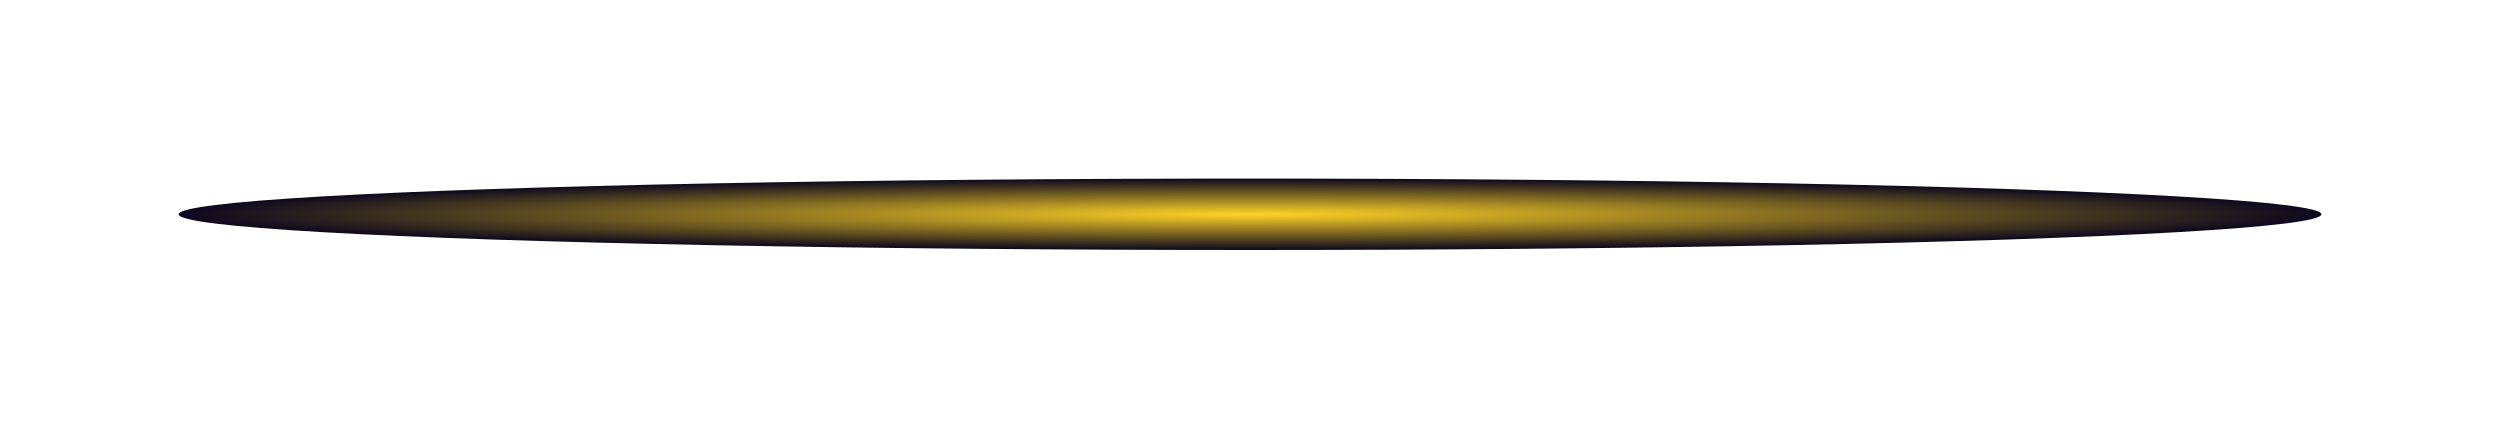 <svg width="1400" height="240" viewBox="0 0 1400 240" fill="none" xmlns="http://www.w3.org/2000/svg">
<g filter="url(#filter0_f_1616_1018)">
<ellipse cx="700" cy="120" rx="600" ry="20" fill="url(#paint0_radial_1616_1018)"/>
</g>
<defs>
<filter id="filter0_f_1616_1018" x="0" y="0" width="1400" height="240" filterUnits="userSpaceOnUse" color-interpolation-filters="sRGB">
<feFlood flood-opacity="0" result="BackgroundImageFix"/>
<feBlend mode="normal" in="SourceGraphic" in2="BackgroundImageFix" result="shape"/>
<feGaussianBlur stdDeviation="50" result="effect1_foregroundBlur_1616_1018"/>
</filter>
<radialGradient id="paint0_radial_1616_1018" cx="0" cy="0" r="1" gradientUnits="userSpaceOnUse" gradientTransform="translate(700 120) scale(600 20)">
<stop stop-color="#FFD325"/>
<stop offset="1" stop-color="#0C081E"/>
</radialGradient>
</defs>
</svg>
